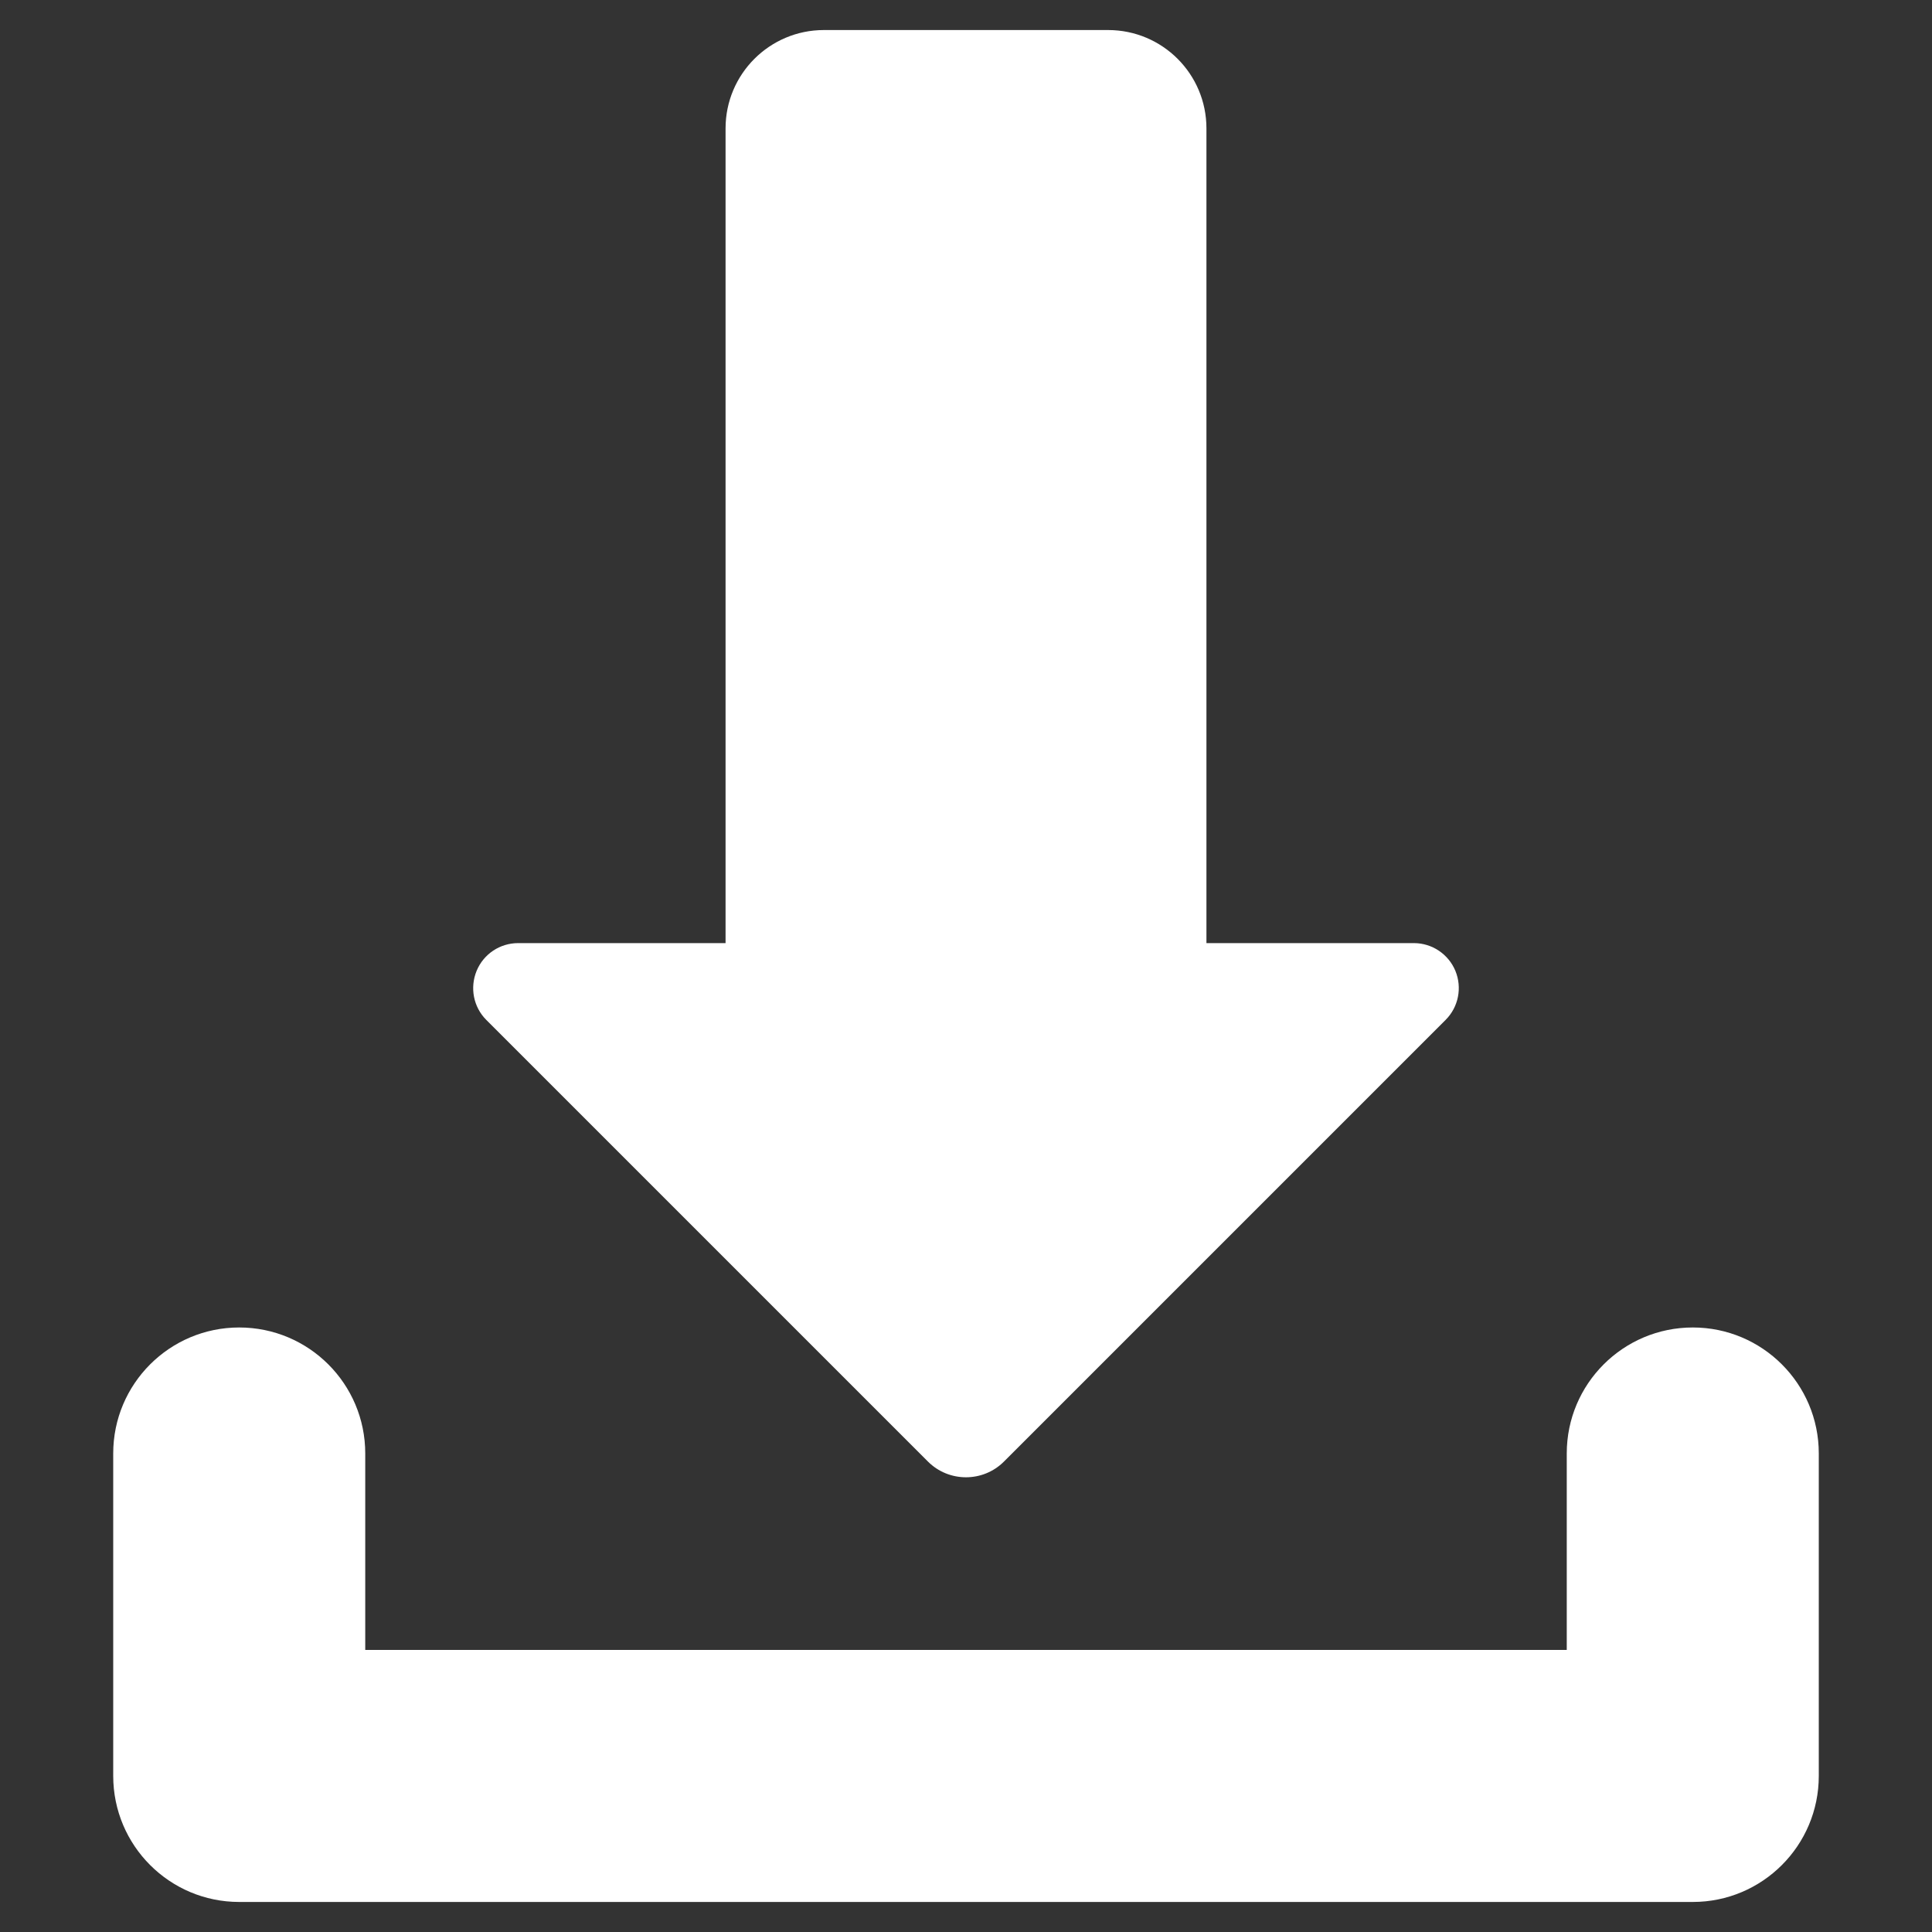 <svg width="20" height="20" viewBox="0 0 20 20" fill="none" xmlns="http://www.w3.org/2000/svg">
<rect x="0" y="0" width="20" height="20" fill="#333333" stroke="none"/>
<path d="M17.524 13.742C16.803 13.742 16.219 14.326 16.219 15.046V17.08H3.781V15.046C3.781 14.326 3.197 13.742 2.476 13.742C1.756 13.742 1.172 14.326 1.172 15.046V18.384C1.172 19.105 1.756 19.689 2.476 19.689H17.524C18.244 19.689 18.828 19.105 18.828 18.384V15.046C18.828 14.326 18.244 13.742 17.524 13.742Z" fill="white"/>
<path d="M9.606 15.13C9.823 15.347 10.176 15.347 10.393 15.13L14.965 10.558C15.098 10.425 15.138 10.225 15.066 10.05C14.994 9.877 14.825 9.763 14.636 9.763H12.489V1.329C12.489 0.767 12.034 0.311 11.471 0.311H8.529C7.967 0.311 7.511 0.767 7.511 1.329V9.763H5.364C5.175 9.763 5.006 9.876 4.934 10.05C4.862 10.225 4.901 10.425 5.034 10.558L9.606 15.13Z" fill="white"/>
</svg>
